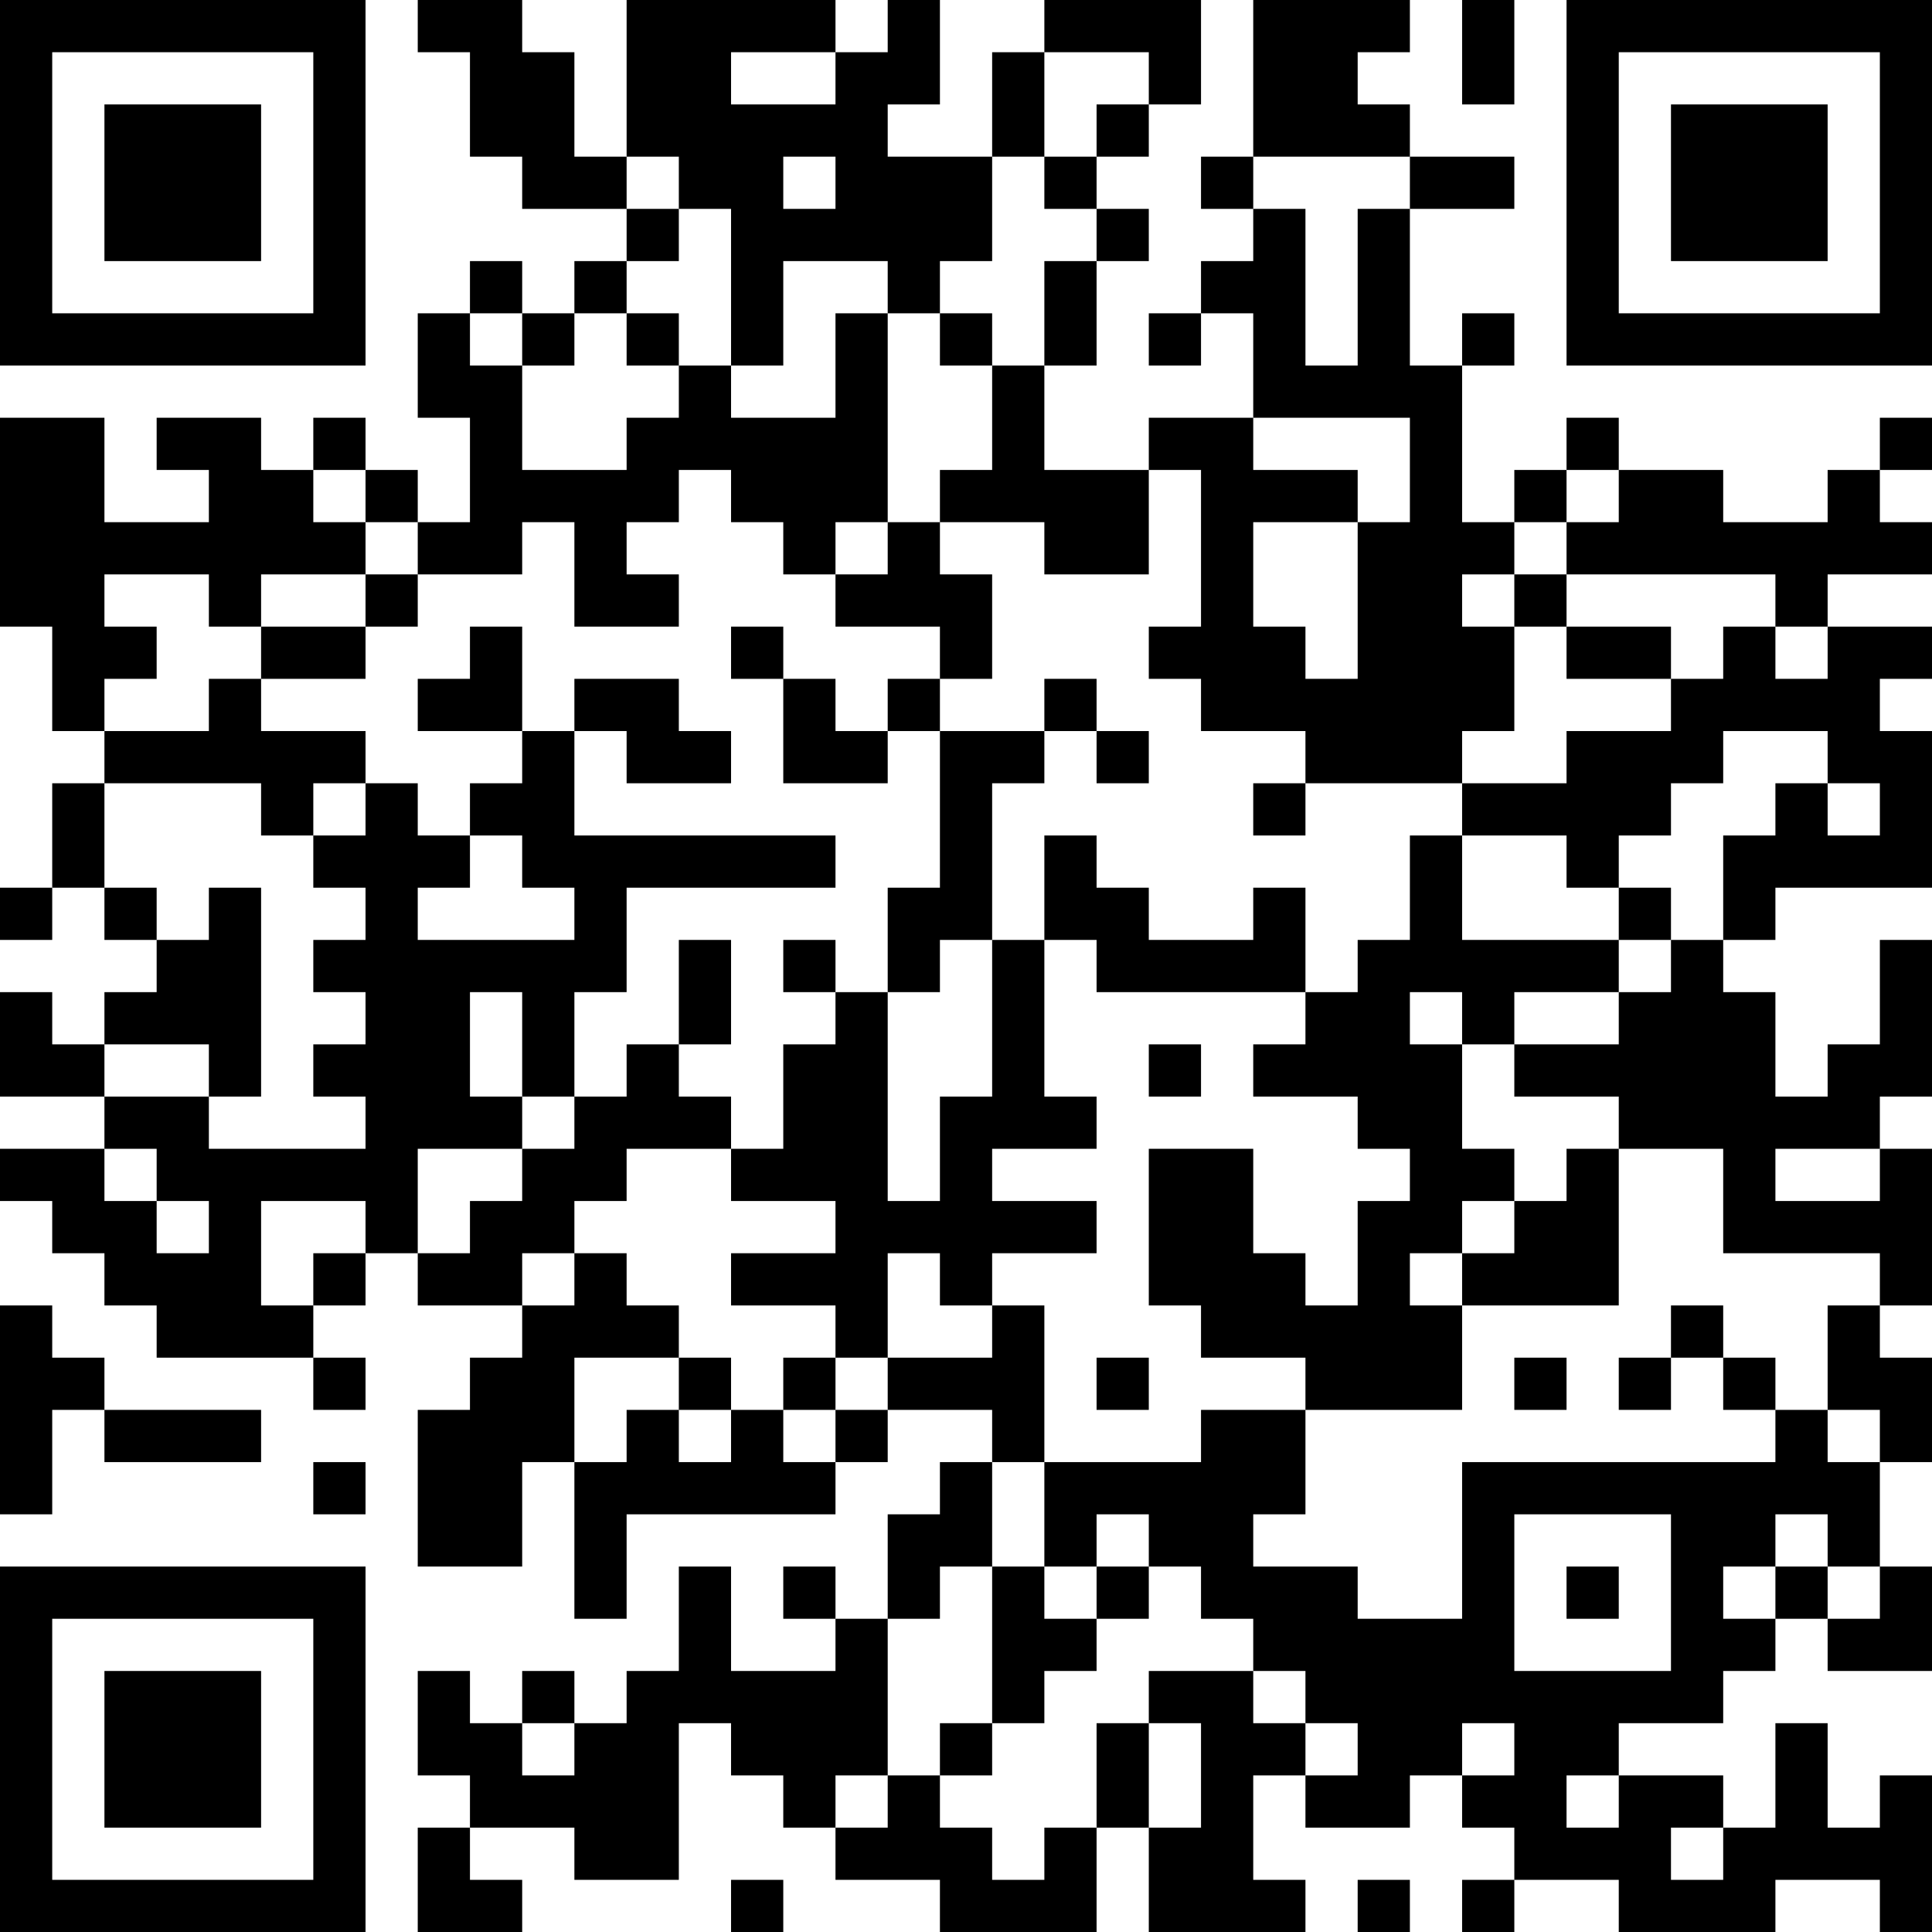 <?xml version="1.0" encoding="UTF-8"?>
<svg xmlns="http://www.w3.org/2000/svg" version="1.1" width="250" height="250" viewBox="0 0 250 250"><rect x="0" y="0" width="250" height="250" fill="#ffffff"/><g transform="scale(6.757)"><g transform="translate(0,0)"><path fill-rule="evenodd" d="M8 0L8 1L9 1L9 3L10 3L10 4L12 4L12 5L11 5L11 6L10 6L10 5L9 5L9 6L8 6L8 8L9 8L9 10L8 10L8 9L7 9L7 8L6 8L6 9L5 9L5 8L3 8L3 9L4 9L4 10L2 10L2 8L0 8L0 12L1 12L1 14L2 14L2 15L1 15L1 17L0 17L0 18L1 18L1 17L2 17L2 18L3 18L3 19L2 19L2 20L1 20L1 19L0 19L0 21L2 21L2 22L0 22L0 23L1 23L1 24L2 24L2 25L3 25L3 26L6 26L6 27L7 27L7 26L6 26L6 25L7 25L7 24L8 24L8 25L10 25L10 26L9 26L9 27L8 27L8 30L10 30L10 28L11 28L11 31L12 31L12 29L16 29L16 28L17 28L17 27L19 27L19 28L18 28L18 29L17 29L17 31L16 31L16 30L15 30L15 31L16 31L16 32L14 32L14 30L13 30L13 32L12 32L12 33L11 33L11 32L10 32L10 33L9 33L9 32L8 32L8 34L9 34L9 35L8 35L8 37L10 37L10 36L9 36L9 35L11 35L11 36L13 36L13 33L14 33L14 34L15 34L15 35L16 35L16 36L18 36L18 37L21 37L21 35L22 35L22 37L25 37L25 36L24 36L24 34L25 34L25 35L27 35L27 34L28 34L28 35L29 35L29 36L28 36L28 37L29 37L29 36L31 36L31 37L34 37L34 36L36 36L36 37L37 37L37 34L36 34L36 35L35 35L35 33L34 33L34 35L33 35L33 34L31 34L31 33L33 33L33 32L34 32L34 31L35 31L35 32L37 32L37 30L36 30L36 28L37 28L37 26L36 26L36 25L37 25L37 22L36 22L36 21L37 21L37 18L36 18L36 20L35 20L35 21L34 21L34 19L33 19L33 18L34 18L34 17L37 17L37 14L36 14L36 13L37 13L37 12L35 12L35 11L37 11L37 10L36 10L36 9L37 9L37 8L36 8L36 9L35 9L35 10L33 10L33 9L31 9L31 8L30 8L30 9L29 9L29 10L28 10L28 7L29 7L29 6L28 6L28 7L27 7L27 4L29 4L29 3L27 3L27 2L26 2L26 1L27 1L27 0L24 0L24 3L23 3L23 4L24 4L24 5L23 5L23 6L22 6L22 7L23 7L23 6L24 6L24 8L22 8L22 9L20 9L20 7L21 7L21 5L22 5L22 4L21 4L21 3L22 3L22 2L23 2L23 0L20 0L20 1L19 1L19 3L17 3L17 2L18 2L18 0L17 0L17 1L16 1L16 0L12 0L12 3L11 3L11 1L10 1L10 0ZM28 0L28 2L29 2L29 0ZM14 1L14 2L16 2L16 1ZM20 1L20 3L19 3L19 5L18 5L18 6L17 6L17 5L15 5L15 7L14 7L14 4L13 4L13 3L12 3L12 4L13 4L13 5L12 5L12 6L11 6L11 7L10 7L10 6L9 6L9 7L10 7L10 9L12 9L12 8L13 8L13 7L14 7L14 8L16 8L16 6L17 6L17 10L16 10L16 11L15 11L15 10L14 10L14 9L13 9L13 10L12 10L12 11L13 11L13 12L11 12L11 10L10 10L10 11L8 11L8 10L7 10L7 9L6 9L6 10L7 10L7 11L5 11L5 12L4 12L4 11L2 11L2 12L3 12L3 13L2 13L2 14L4 14L4 13L5 13L5 14L7 14L7 15L6 15L6 16L5 16L5 15L2 15L2 17L3 17L3 18L4 18L4 17L5 17L5 21L4 21L4 20L2 20L2 21L4 21L4 22L7 22L7 21L6 21L6 20L7 20L7 19L6 19L6 18L7 18L7 17L6 17L6 16L7 16L7 15L8 15L8 16L9 16L9 17L8 17L8 18L11 18L11 17L10 17L10 16L9 16L9 15L10 15L10 14L11 14L11 16L16 16L16 17L12 17L12 19L11 19L11 21L10 21L10 19L9 19L9 21L10 21L10 22L8 22L8 24L9 24L9 23L10 23L10 22L11 22L11 21L12 21L12 20L13 20L13 21L14 21L14 22L12 22L12 23L11 23L11 24L10 24L10 25L11 25L11 24L12 24L12 25L13 25L13 26L11 26L11 28L12 28L12 27L13 27L13 28L14 28L14 27L15 27L15 28L16 28L16 27L17 27L17 26L19 26L19 25L20 25L20 28L19 28L19 30L18 30L18 31L17 31L17 34L16 34L16 35L17 35L17 34L18 34L18 35L19 35L19 36L20 36L20 35L21 35L21 33L22 33L22 35L23 35L23 33L22 33L22 32L24 32L24 33L25 33L25 34L26 34L26 33L25 33L25 32L24 32L24 31L23 31L23 30L22 30L22 29L21 29L21 30L20 30L20 28L23 28L23 27L25 27L25 29L24 29L24 30L26 30L26 31L28 31L28 28L34 28L34 27L35 27L35 28L36 28L36 27L35 27L35 25L36 25L36 24L33 24L33 22L31 22L31 21L29 21L29 20L31 20L31 19L32 19L32 18L33 18L33 16L34 16L34 15L35 15L35 16L36 16L36 15L35 15L35 14L33 14L33 15L32 15L32 16L31 16L31 17L30 17L30 16L28 16L28 15L30 15L30 14L32 14L32 13L33 13L33 12L34 12L34 13L35 13L35 12L34 12L34 11L30 11L30 10L31 10L31 9L30 9L30 10L29 10L29 11L28 11L28 12L29 12L29 14L28 14L28 15L25 15L25 14L23 14L23 13L22 13L22 12L23 12L23 9L22 9L22 11L20 11L20 10L18 10L18 9L19 9L19 7L20 7L20 5L21 5L21 4L20 4L20 3L21 3L21 2L22 2L22 1ZM15 3L15 4L16 4L16 3ZM24 3L24 4L25 4L25 7L26 7L26 4L27 4L27 3ZM12 6L12 7L13 7L13 6ZM18 6L18 7L19 7L19 6ZM24 8L24 9L26 9L26 10L24 10L24 12L25 12L25 13L26 13L26 10L27 10L27 8ZM17 10L17 11L16 11L16 12L18 12L18 13L17 13L17 14L16 14L16 13L15 13L15 12L14 12L14 13L15 13L15 15L17 15L17 14L18 14L18 17L17 17L17 19L16 19L16 18L15 18L15 19L16 19L16 20L15 20L15 22L14 22L14 23L16 23L16 24L14 24L14 25L16 25L16 26L15 26L15 27L16 27L16 26L17 26L17 24L18 24L18 25L19 25L19 24L21 24L21 23L19 23L19 22L21 22L21 21L20 21L20 18L21 18L21 19L25 19L25 20L24 20L24 21L26 21L26 22L27 22L27 23L26 23L26 25L25 25L25 24L24 24L24 22L22 22L22 25L23 25L23 26L25 26L25 27L28 27L28 25L31 25L31 22L30 22L30 23L29 23L29 22L28 22L28 20L29 20L29 19L31 19L31 18L32 18L32 17L31 17L31 18L28 18L28 16L27 16L27 18L26 18L26 19L25 19L25 17L24 17L24 18L22 18L22 17L21 17L21 16L20 16L20 18L19 18L19 15L20 15L20 14L21 14L21 15L22 15L22 14L21 14L21 13L20 13L20 14L18 14L18 13L19 13L19 11L18 11L18 10ZM7 11L7 12L5 12L5 13L7 13L7 12L8 12L8 11ZM29 11L29 12L30 12L30 13L32 13L32 12L30 12L30 11ZM9 12L9 13L8 13L8 14L10 14L10 12ZM11 13L11 14L12 14L12 15L14 15L14 14L13 14L13 13ZM24 15L24 16L25 16L25 15ZM13 18L13 20L14 20L14 18ZM18 18L18 19L17 19L17 23L18 23L18 21L19 21L19 18ZM27 19L27 20L28 20L28 19ZM22 20L22 21L23 21L23 20ZM2 22L2 23L3 23L3 24L4 24L4 23L3 23L3 22ZM34 22L34 23L36 23L36 22ZM5 23L5 25L6 25L6 24L7 24L7 23ZM28 23L28 24L27 24L27 25L28 25L28 24L29 24L29 23ZM0 25L0 29L1 29L1 27L2 27L2 28L5 28L5 27L2 27L2 26L1 26L1 25ZM32 25L32 26L31 26L31 27L32 27L32 26L33 26L33 27L34 27L34 26L33 26L33 25ZM13 26L13 27L14 27L14 26ZM21 26L21 27L22 27L22 26ZM29 26L29 27L30 27L30 26ZM6 28L6 29L7 29L7 28ZM29 29L29 32L32 32L32 29ZM34 29L34 30L33 30L33 31L34 31L34 30L35 30L35 31L36 31L36 30L35 30L35 29ZM19 30L19 33L18 33L18 34L19 34L19 33L20 33L20 32L21 32L21 31L22 31L22 30L21 30L21 31L20 31L20 30ZM30 30L30 31L31 31L31 30ZM10 33L10 34L11 34L11 33ZM28 33L28 34L29 34L29 33ZM30 34L30 35L31 35L31 34ZM32 35L32 36L33 36L33 35ZM14 36L14 37L15 37L15 36ZM26 36L26 37L27 37L27 36ZM0 0L0 7L7 7L7 0ZM1 1L1 6L6 6L6 1ZM2 2L2 5L5 5L5 2ZM30 0L30 7L37 7L37 0ZM31 1L31 6L36 6L36 1ZM32 2L32 5L35 5L35 2ZM0 30L0 37L7 37L7 30ZM1 31L1 36L6 36L6 31ZM2 32L2 35L5 35L5 32Z" fill="#000000"/></g></g></svg>
